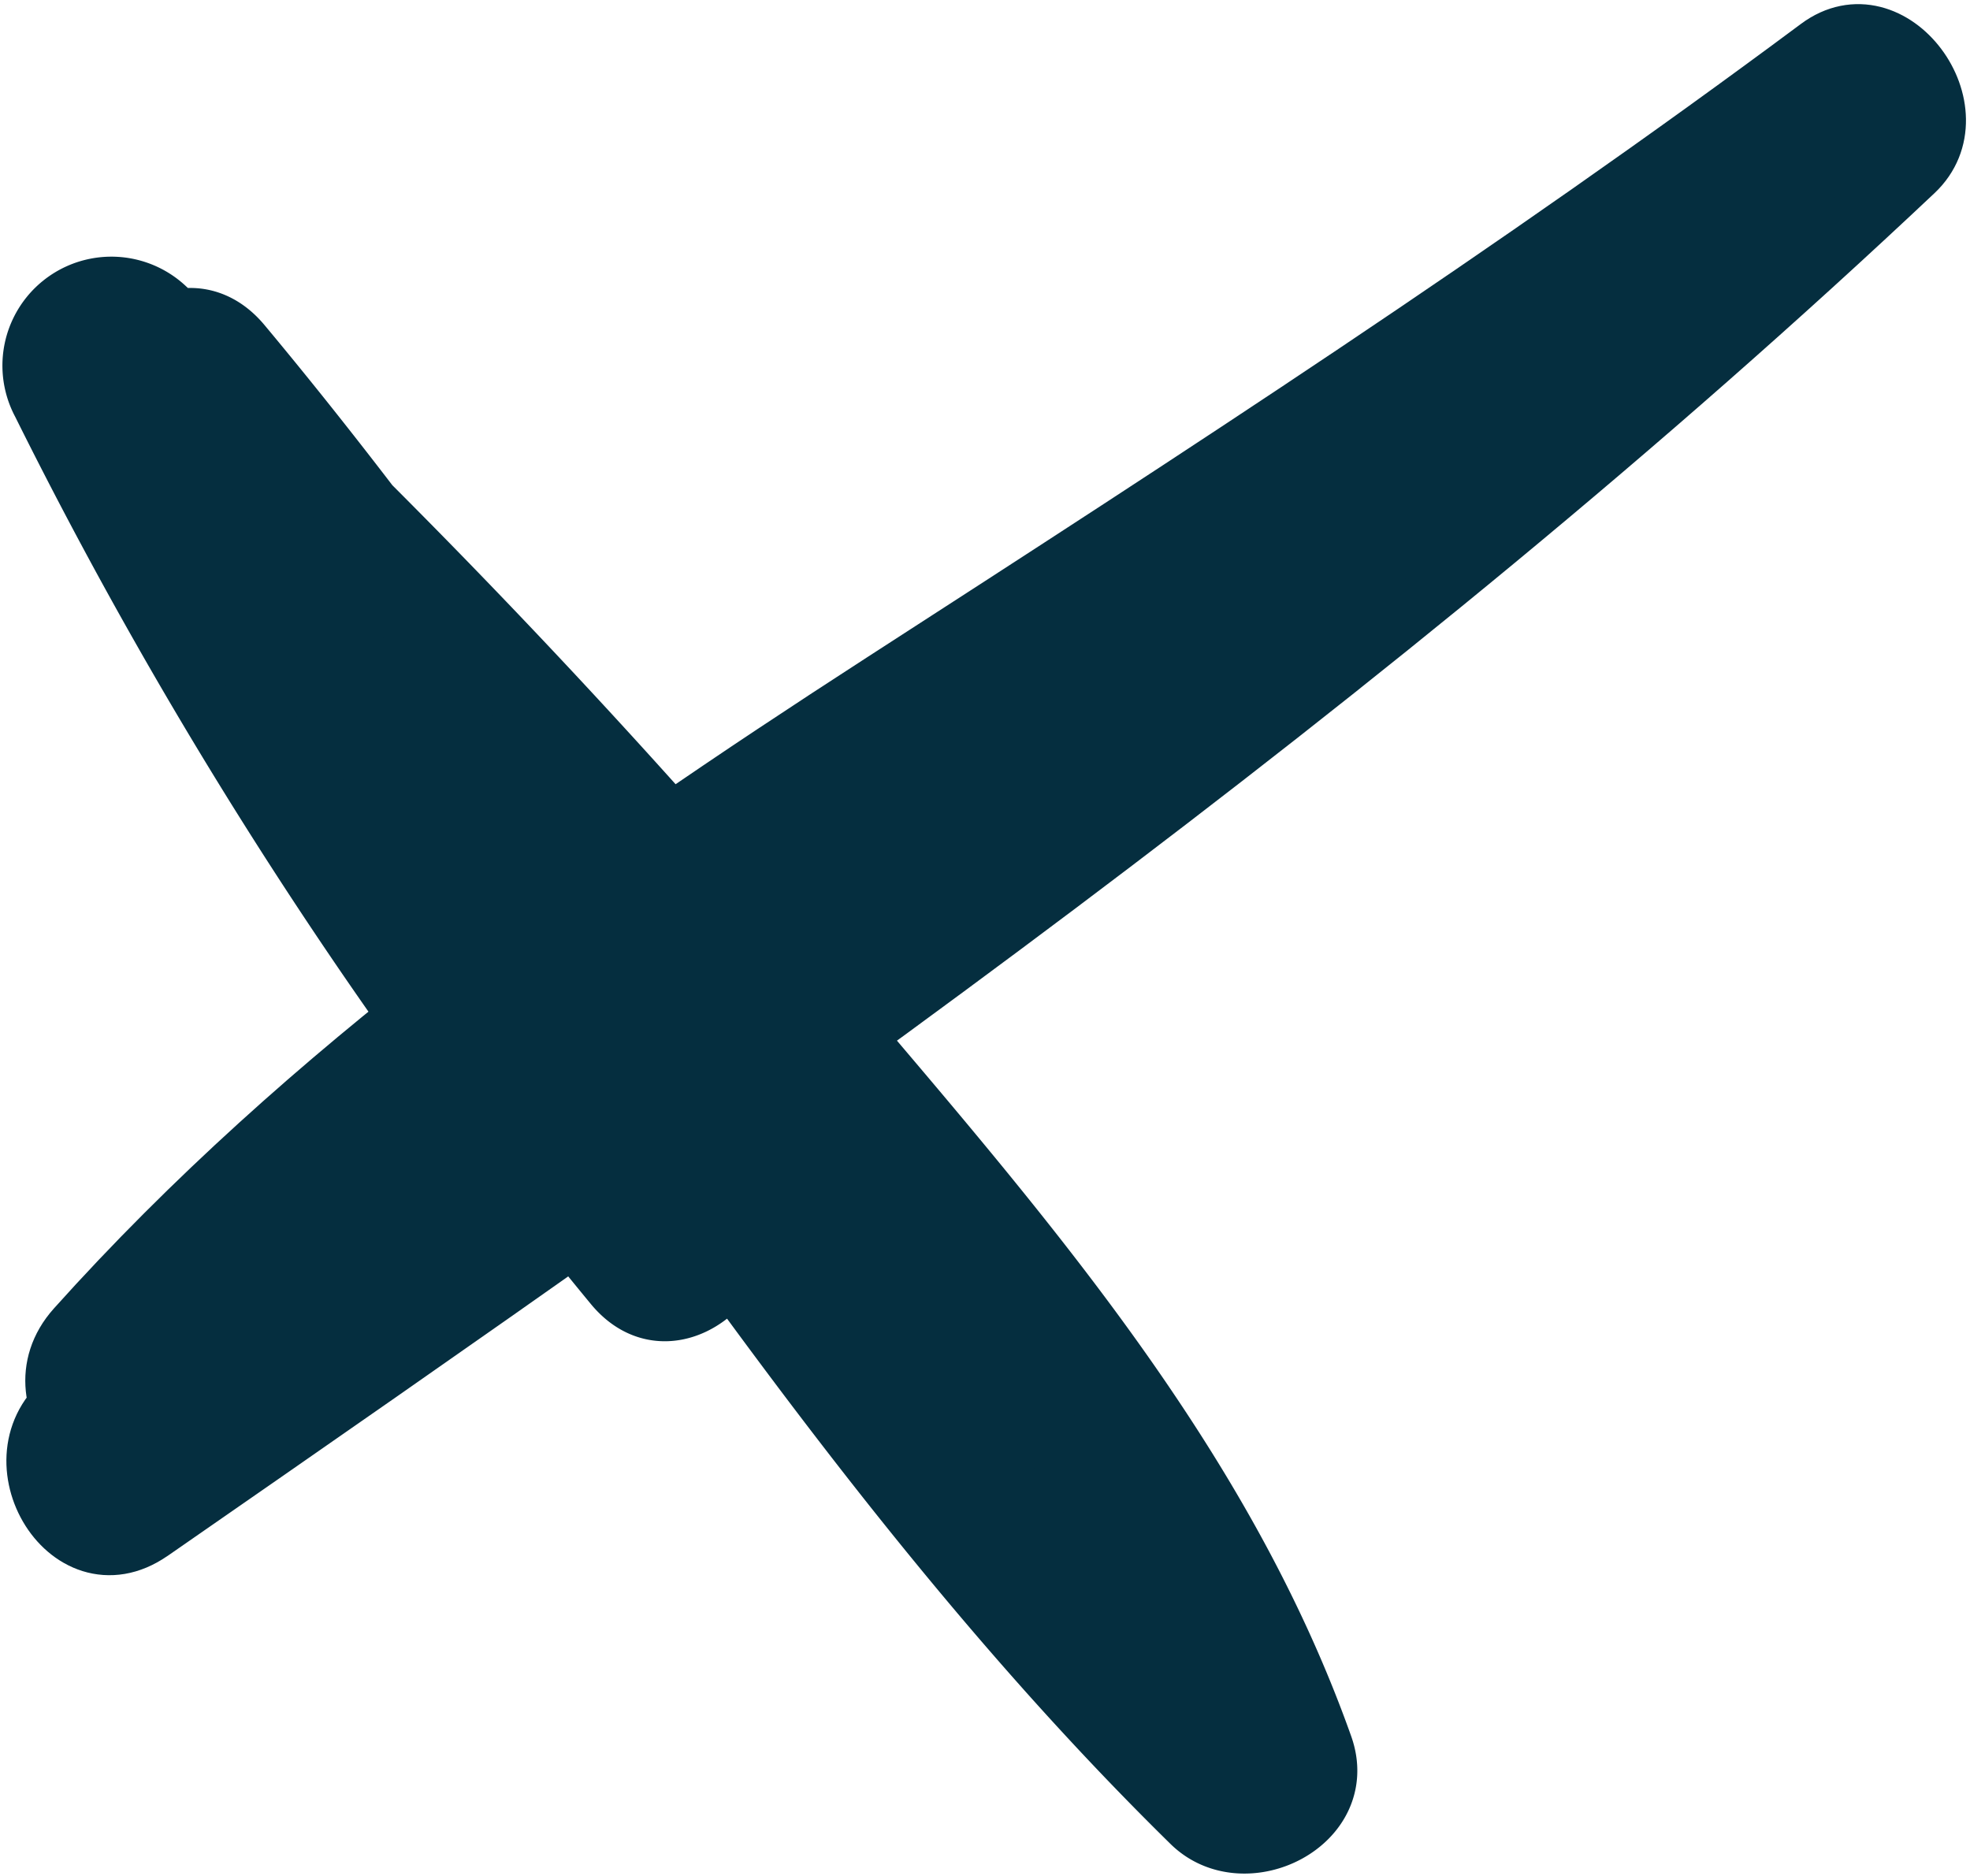 <?xml version="1.0" encoding="UTF-8"?> <svg xmlns="http://www.w3.org/2000/svg" width="34.518" height="32.876" viewBox="0 0 34.518 32.876"><g id="Group_25190" data-name="Group 25190" transform="translate(0.543 0.572)"><g id="Group_25191" data-name="Group 25191"><path id="Path_856" data-name="Path 856" d="M1.723,17.159c6.486,7.771,11.332,16.826,18.594,23.958.948.931,2.83,0,2.344-1.365-1.764-4.967-5.266-8.964-8.628-12.926A134.829,134.829,0,0,0,2.368,14.535a1.409,1.409,0,0,0-2.2,1.7A80.667,80.667,0,0,0,10.191,31.688c1.147,1.4,3.121-.6,1.983-1.983A77.593,77.593,0,0,1,2.587,14.819l-2.2,1.7A131.35,131.35,0,0,1,11.3,27.935c3.275,3.817,6.942,7.745,8.653,12.563L22.3,39.134C15.046,32.008,10.19,22.943,3.707,15.176c-1.158-1.387-3.133.606-1.983,1.983" transform="translate(0 -9.732)" fill="#052e3f" stroke="#052e3f" stroke-linecap="round" stroke-linejoin="round" stroke-width="1"></path><path id="Path_857" data-name="Path 857" d="M2.263,26.282c10.692-7.416,21.41-14.887,30.9-23.833,1.131-1.066-.4-3.169-1.7-2.2-5.31,3.952-10.841,7.535-16.4,11.125C9.985,14.658,4.988,18.163.926,22.692c-1.2,1.34.775,3.33,1.983,1.983,4.032-4.5,8.975-7.921,14.024-11.171C22.344,10.02,27.715,6.514,32.88,2.669l-1.7-2.2C21.86,9.251,11.346,16.578.847,23.86c-1.473,1.022-.073,3.454,1.415,2.422" transform="translate(-0.153 0)" fill="#052e3f" stroke="#052e3f" stroke-linecap="round" stroke-linejoin="round" stroke-width="1"></path></g></g></svg> 